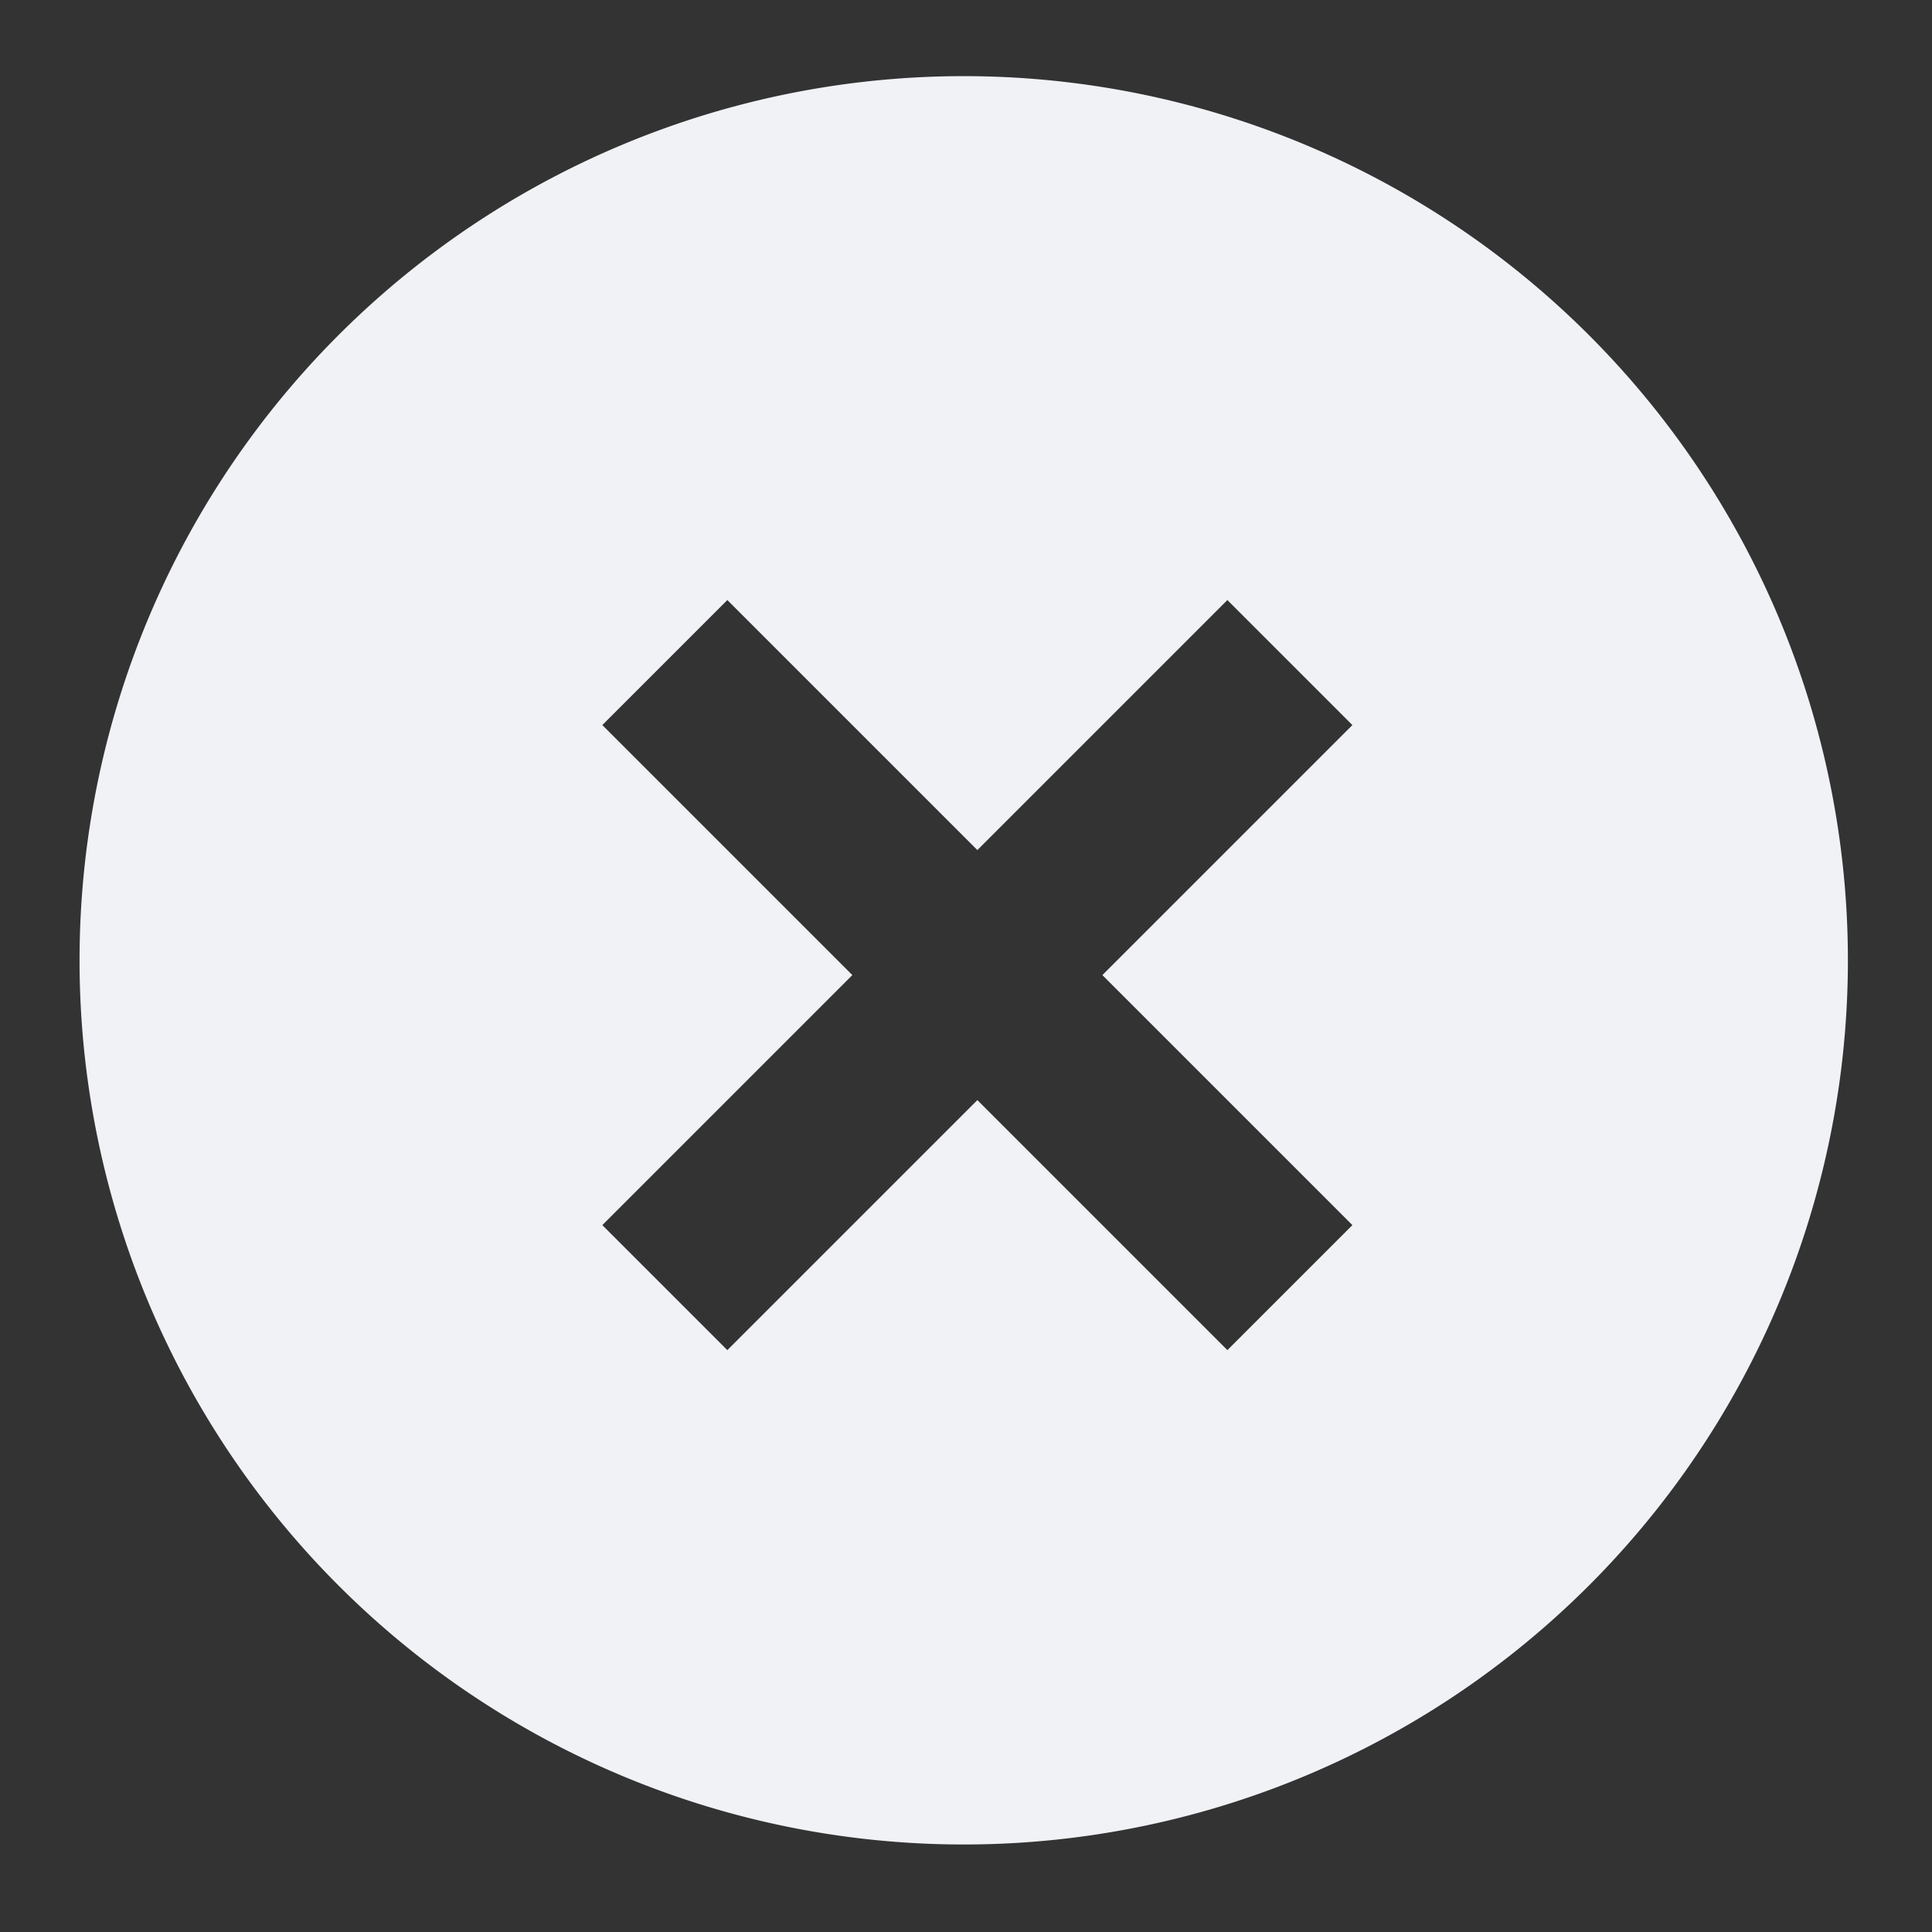 <svg xmlns="http://www.w3.org/2000/svg" xmlns:xlink="http://www.w3.org/1999/xlink" width="17" height="17" viewBox="0 0 17 17"><rect x="0" y="0" width="17" height="17" fill="#333333" stroke="none"/><defs><path id="tt16a" d="M53.7 5382.45a7.78 7.78 0 1 1 15.56 0 7.78 7.78 0 0 1-15.56 0zm10.1 3.43l1.1-1.1-2.2-2.2 2.2-2.2-1.1-1.1-2.2 2.2-2.2-2.2-1.1 1.1 2.2 2.2-2.2 2.2 1.1 1.1 2.2-2.2z"/></defs><g><g opacity=".1" transform="translate(-53 -5374)"/><g transform="translate(-53 -5374)"><use fill="#f0f2f5" xlink:href="#tt16a"/></g></g></svg>